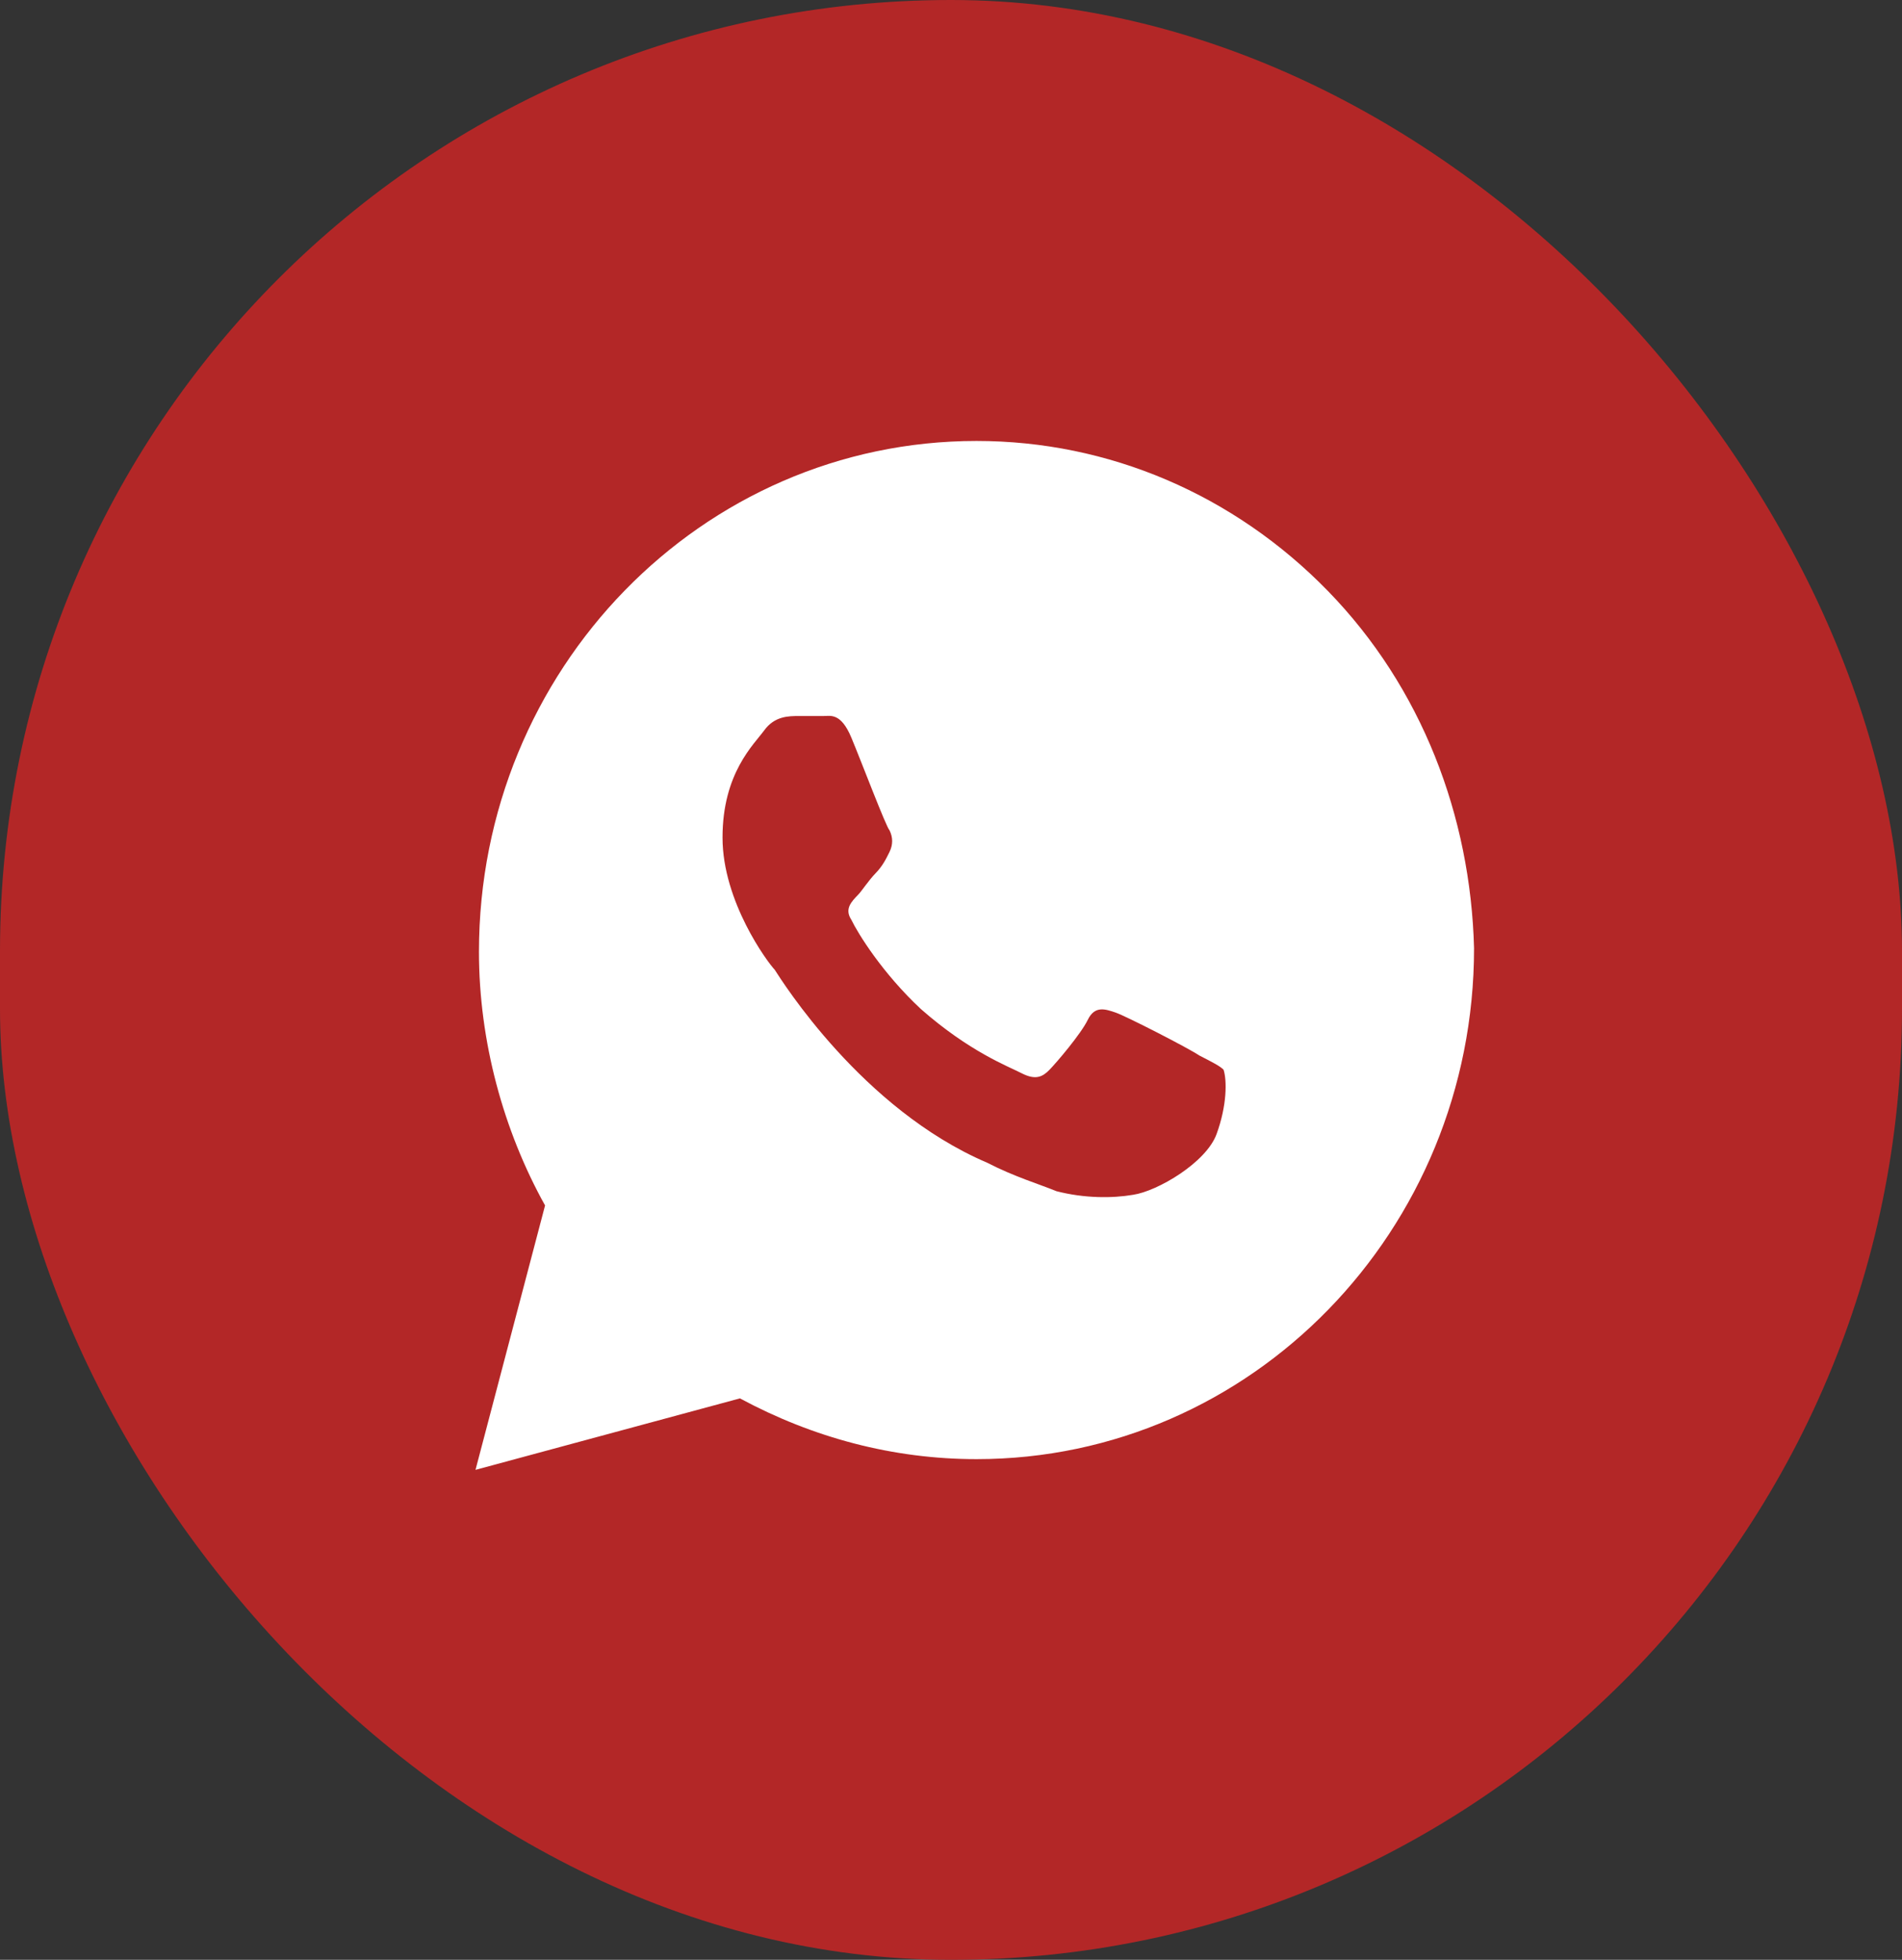 <?xml version="1.0" encoding="UTF-8"?> <svg xmlns="http://www.w3.org/2000/svg" width="33" height="34" viewBox="0 0 33 34" fill="none"><rect x="0" y="0" width="33" height="34" fill="#333333" stroke="none"/> <rect width="33" height="34" rx="16.5" fill="#B32727"></rect> <path d="M23.04 10.253C21.41 8.58 19.237 7.65 16.943 7.65C12.174 7.65 8.31 11.617 8.31 16.513C8.31 18.062 8.733 19.612 9.457 20.913L8.25 25.5L12.838 24.26C14.105 24.942 15.494 25.314 16.943 25.314C21.712 25.314 25.575 21.347 25.575 16.451C25.515 14.158 24.669 11.927 23.04 10.253ZM21.108 19.674C20.927 20.17 20.082 20.666 19.659 20.728C19.297 20.79 18.814 20.79 18.331 20.666C18.029 20.542 17.607 20.418 17.124 20.17C14.951 19.24 13.562 17.009 13.441 16.823C13.321 16.699 12.536 15.645 12.536 14.53C12.536 13.414 13.079 12.918 13.26 12.67C13.441 12.422 13.683 12.422 13.864 12.422C13.985 12.422 14.166 12.422 14.287 12.422C14.407 12.422 14.588 12.36 14.77 12.794C14.951 13.228 15.373 14.344 15.434 14.406C15.494 14.53 15.494 14.654 15.434 14.778C15.373 14.902 15.313 15.025 15.192 15.149C15.071 15.273 14.951 15.459 14.89 15.521C14.77 15.645 14.649 15.769 14.77 15.955C14.89 16.203 15.313 16.885 15.977 17.505C16.822 18.248 17.486 18.496 17.727 18.62C17.969 18.744 18.09 18.682 18.21 18.558C18.331 18.434 18.754 17.939 18.874 17.691C18.995 17.443 19.176 17.505 19.357 17.567C19.538 17.629 20.625 18.186 20.806 18.31C21.048 18.434 21.168 18.496 21.229 18.558C21.289 18.744 21.289 19.178 21.108 19.674Z" fill="white"></path> </svg> 